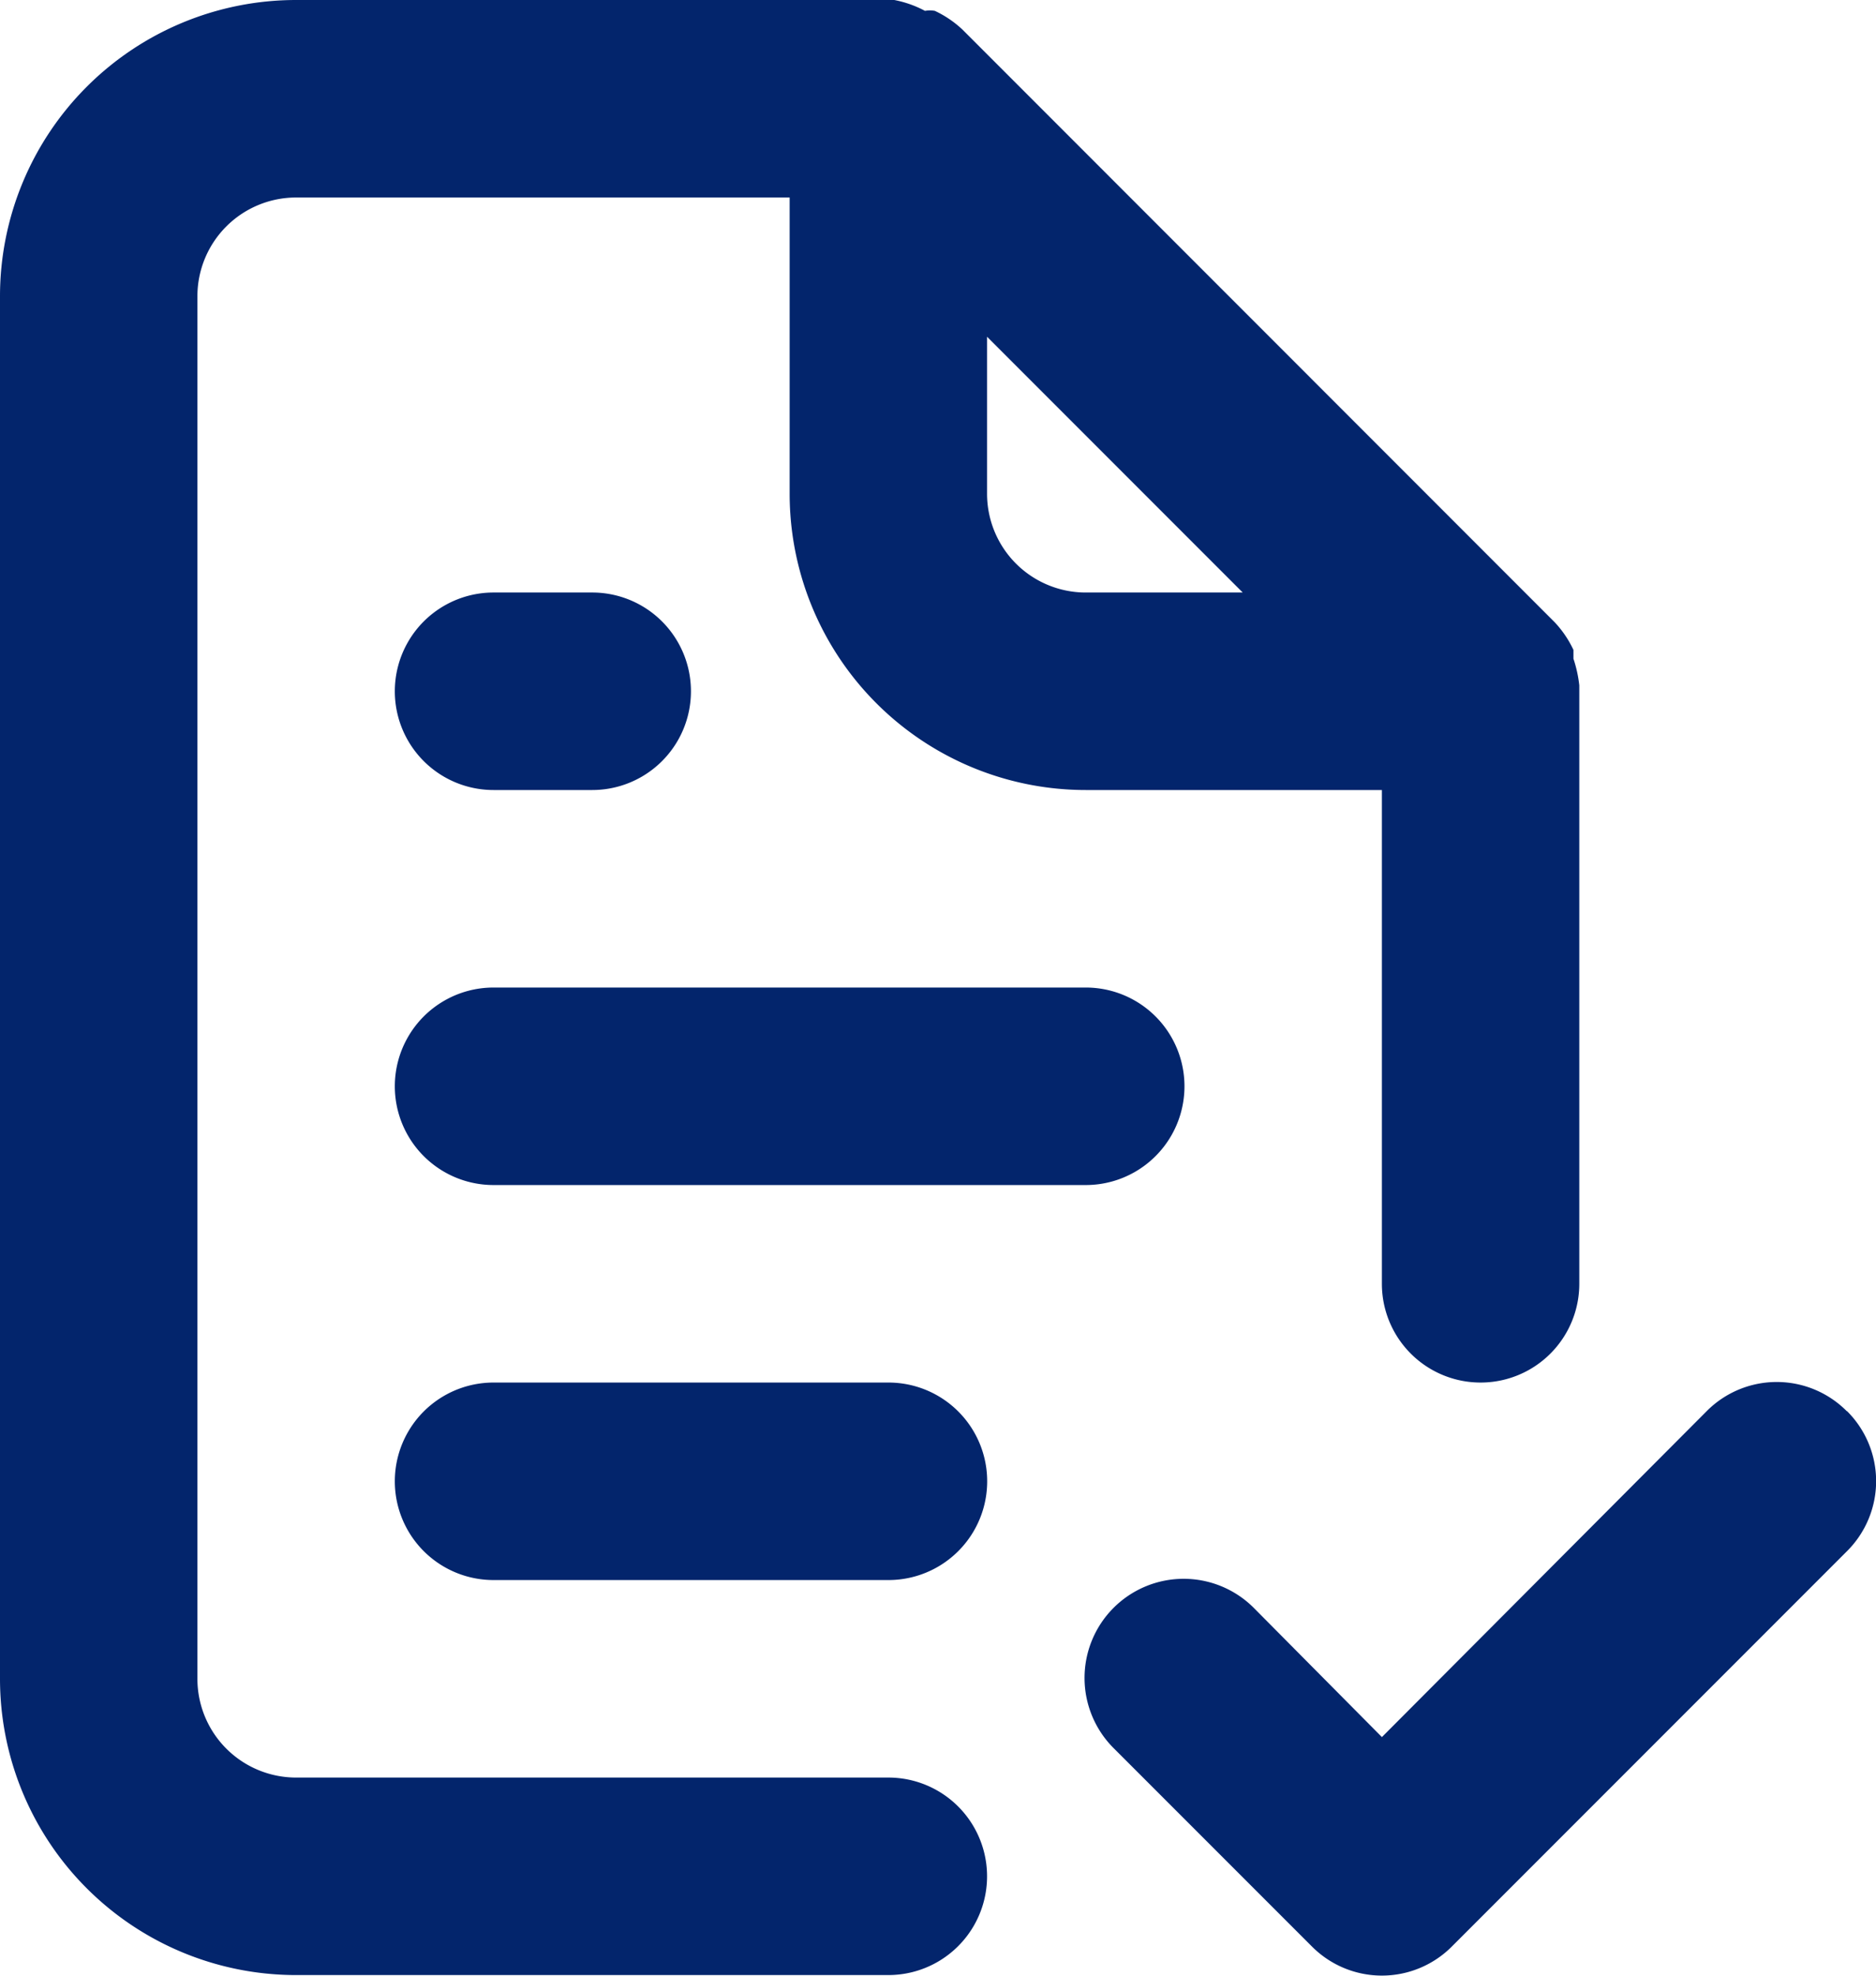 <svg height="67.5" viewBox="0 0 64.126 67.5" width="64.126" xmlns="http://www.w3.org/2000/svg"><path d="m32.866 62.732h-20.244a3.374 3.374 0 0 1 -3.374-3.374v-47.236a3.374 3.374 0 0 1 3.374-3.374h16.87v10.122a10.122 10.122 0 0 0 10.122 10.122h10.122v16.87a3.374 3.374 0 1 0 6.748 0v-20.446a4.42 4.42 0 0 0 -.2-.911v-.3a3.61 3.61 0 0 0 -.641-.945l-20.243-20.248a3.61 3.61 0 0 0 -.945-.641.978.978 0 0 0 -.337 0 3.711 3.711 0 0 0 -1.049-.371h-20.447a10.122 10.122 0 0 0 -10.122 10.122v47.236a10.122 10.122 0 0 0 10.122 10.122h20.244a3.374 3.374 0 1 0 0-6.748zm3.374-49.227 8.739 8.739h-5.365a3.374 3.374 0 0 1 -3.374-3.374zm-16.87 28.983h20.244a3.374 3.374 0 0 0 0-6.748h-20.244a3.374 3.374 0 0 0 0 6.748zm13.5 6.748h-13.5a3.374 3.374 0 1 0 0 6.748h13.5a3.374 3.374 0 1 0 0-6.748zm-13.5-20.244h3.374a3.374 3.374 0 0 0 0-6.748h-3.374a3.374 3.374 0 0 0 0 6.748zm46.258 21.223a3.374 3.374 0 0 0 -4.791 0l-11.1 11.134-4.352-4.386a3.388 3.388 0 1 0 -4.791 4.791l6.747 6.746a3.374 3.374 0 0 0 4.791 0l13.5-13.5a3.374 3.374 0 0 0 0-4.791z" fill="#03256c" transform="translate(-2.5 -2)"/></svg>